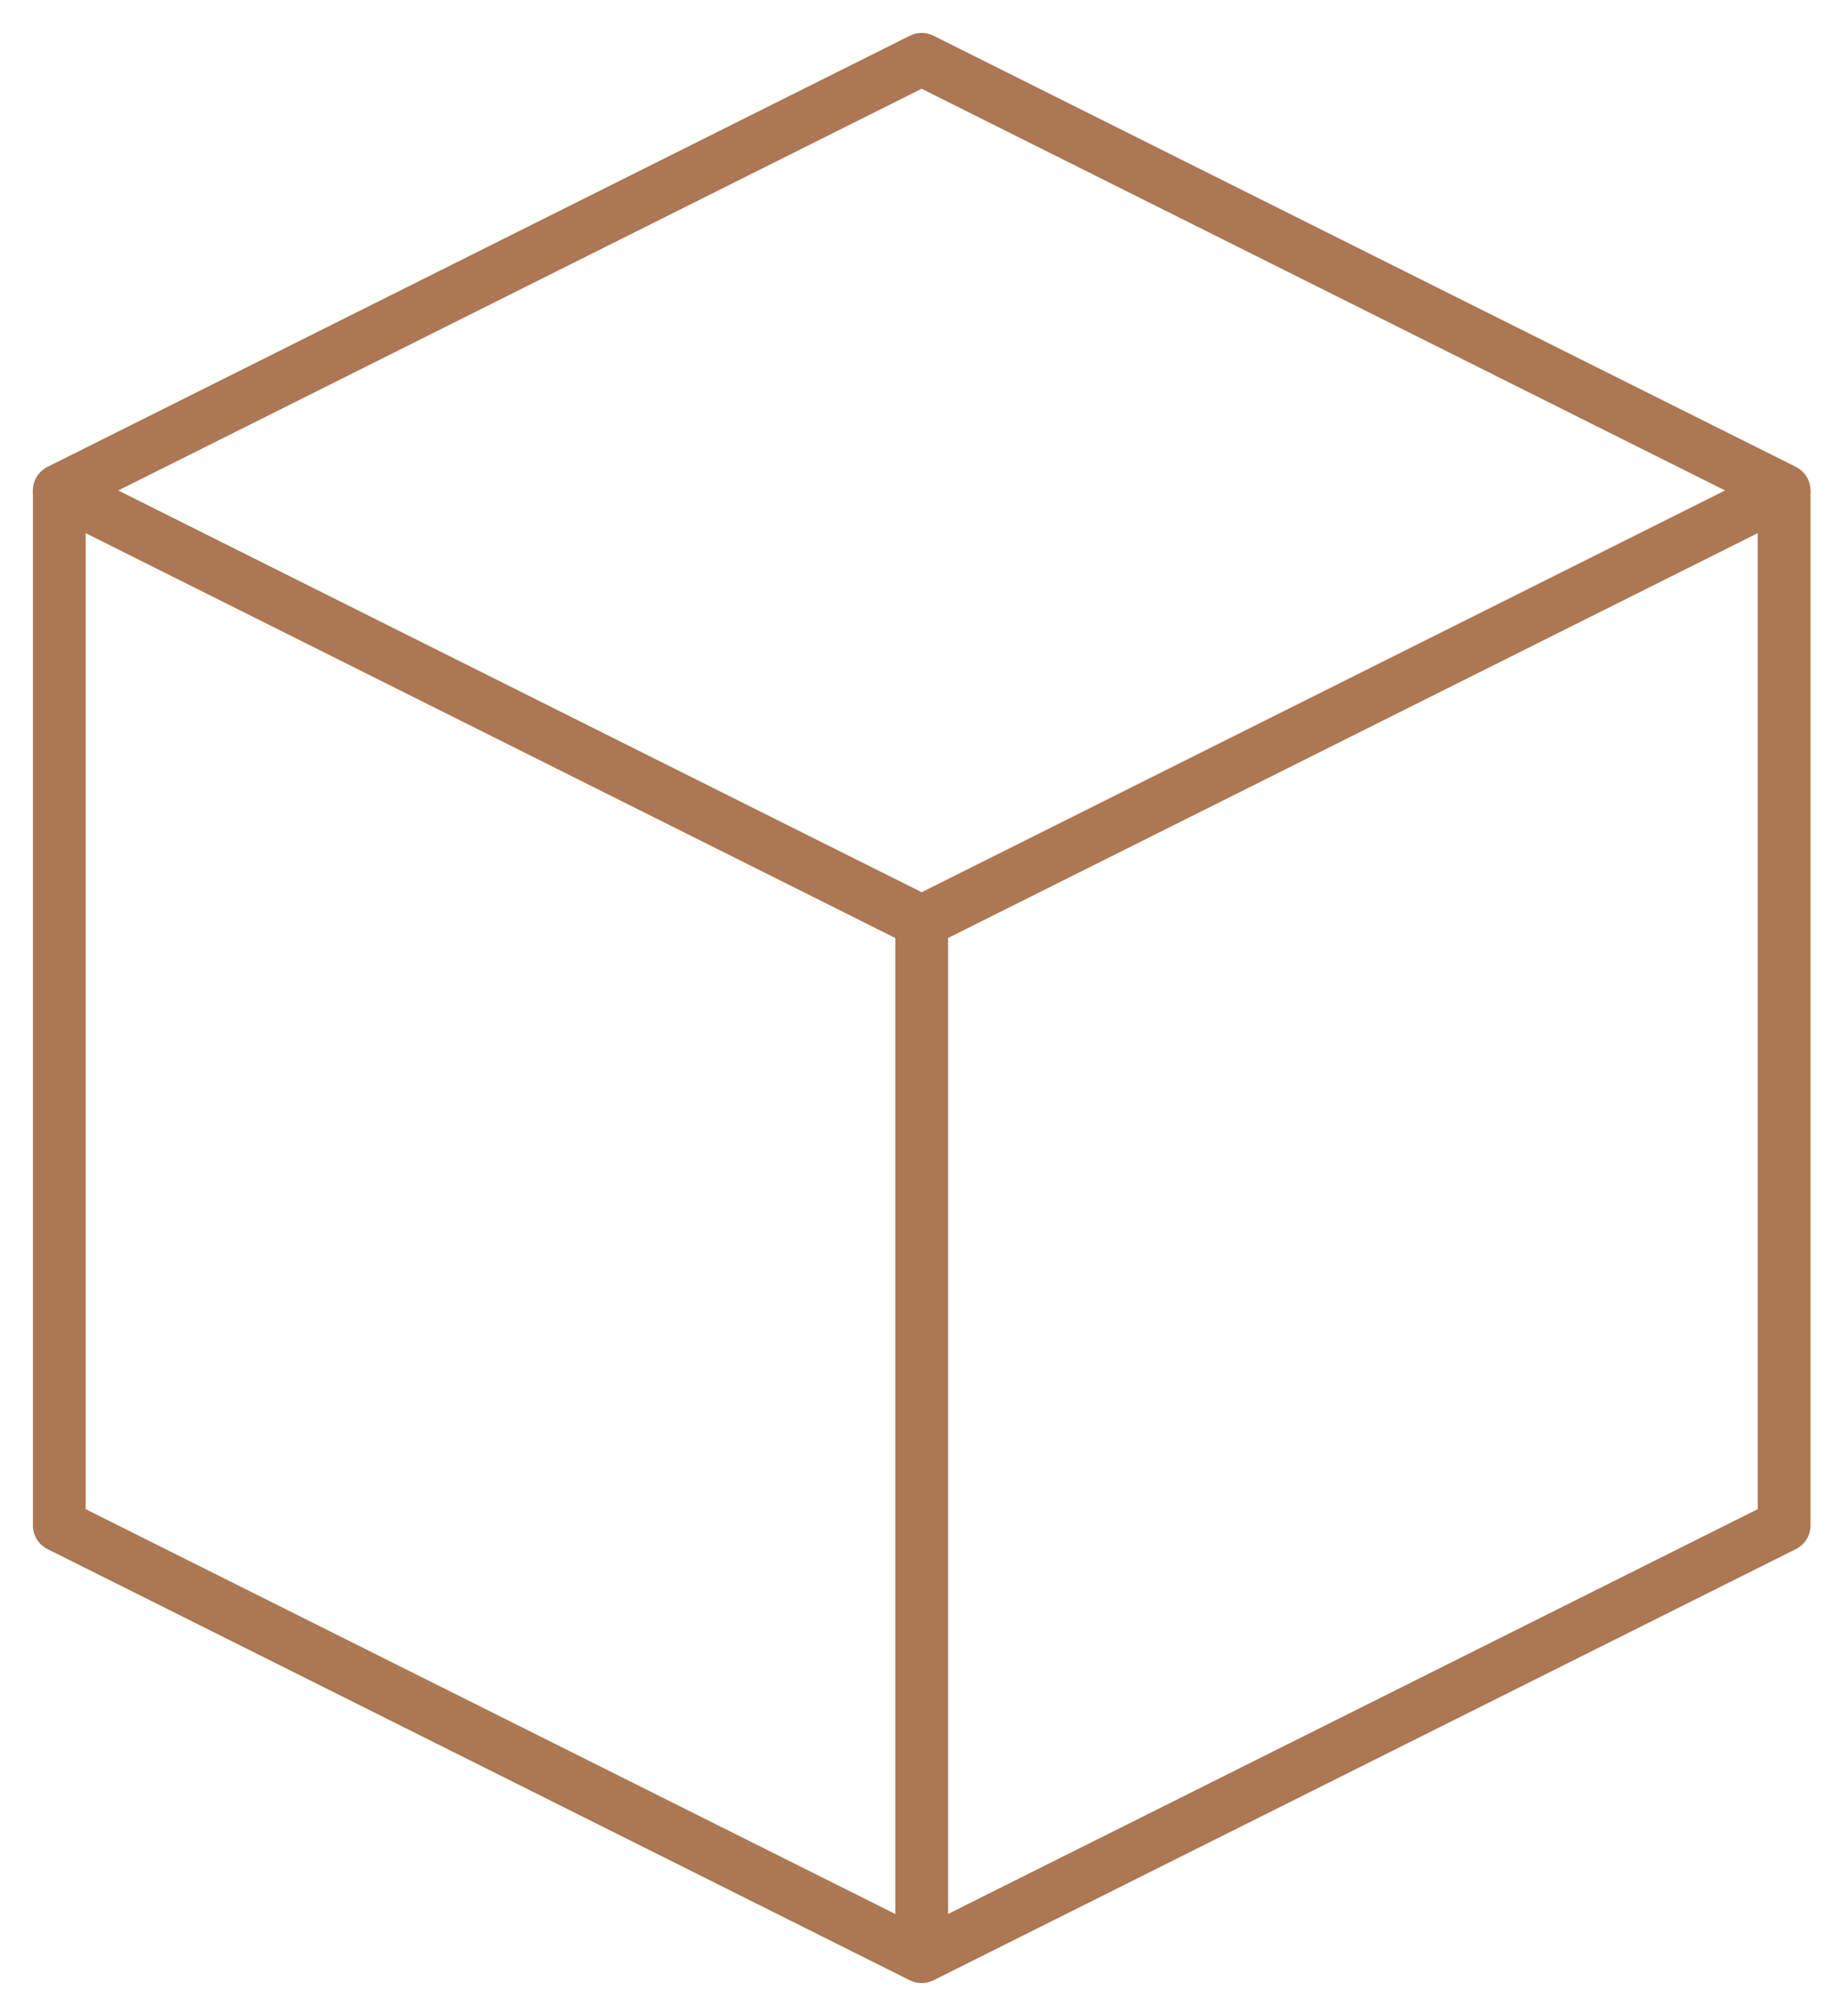 <?xml version="1.0" encoding="UTF-8"?> <svg xmlns="http://www.w3.org/2000/svg" width="31" height="34" viewBox="0 0 31 34" fill="none"> <path fill-rule="evenodd" clip-rule="evenodd" d="M15.101 32.999V15.545H15.991V32.999H15.101Z" fill="#AC7753"></path> <path fill-rule="evenodd" clip-rule="evenodd" d="M30.536 25.728V8.273H29.646V25.453L15.545 32.503L1.445 25.453V8.273H0.555V25.728C0.555 25.896 0.65 26.051 0.801 26.126L15.346 33.399C15.472 33.461 15.619 33.461 15.744 33.399L30.29 26.126C30.441 26.051 30.536 25.896 30.536 25.728Z" fill="#AC7753"></path> <path fill-rule="evenodd" clip-rule="evenodd" d="M15.346 0.602C15.472 0.539 15.619 0.539 15.744 0.602L30.29 7.874C30.441 7.95 30.536 8.104 30.536 8.272C30.536 8.441 30.441 8.595 30.29 8.67L15.744 15.943C15.619 16.006 15.472 16.006 15.346 15.943L0.801 8.67C0.65 8.595 0.555 8.441 0.555 8.272C0.555 8.104 0.65 7.95 0.801 7.874L15.346 0.602ZM1.995 8.272L15.545 15.048L29.096 8.272L15.545 1.497L1.995 8.272Z" fill="#AC7753"></path> </svg> 